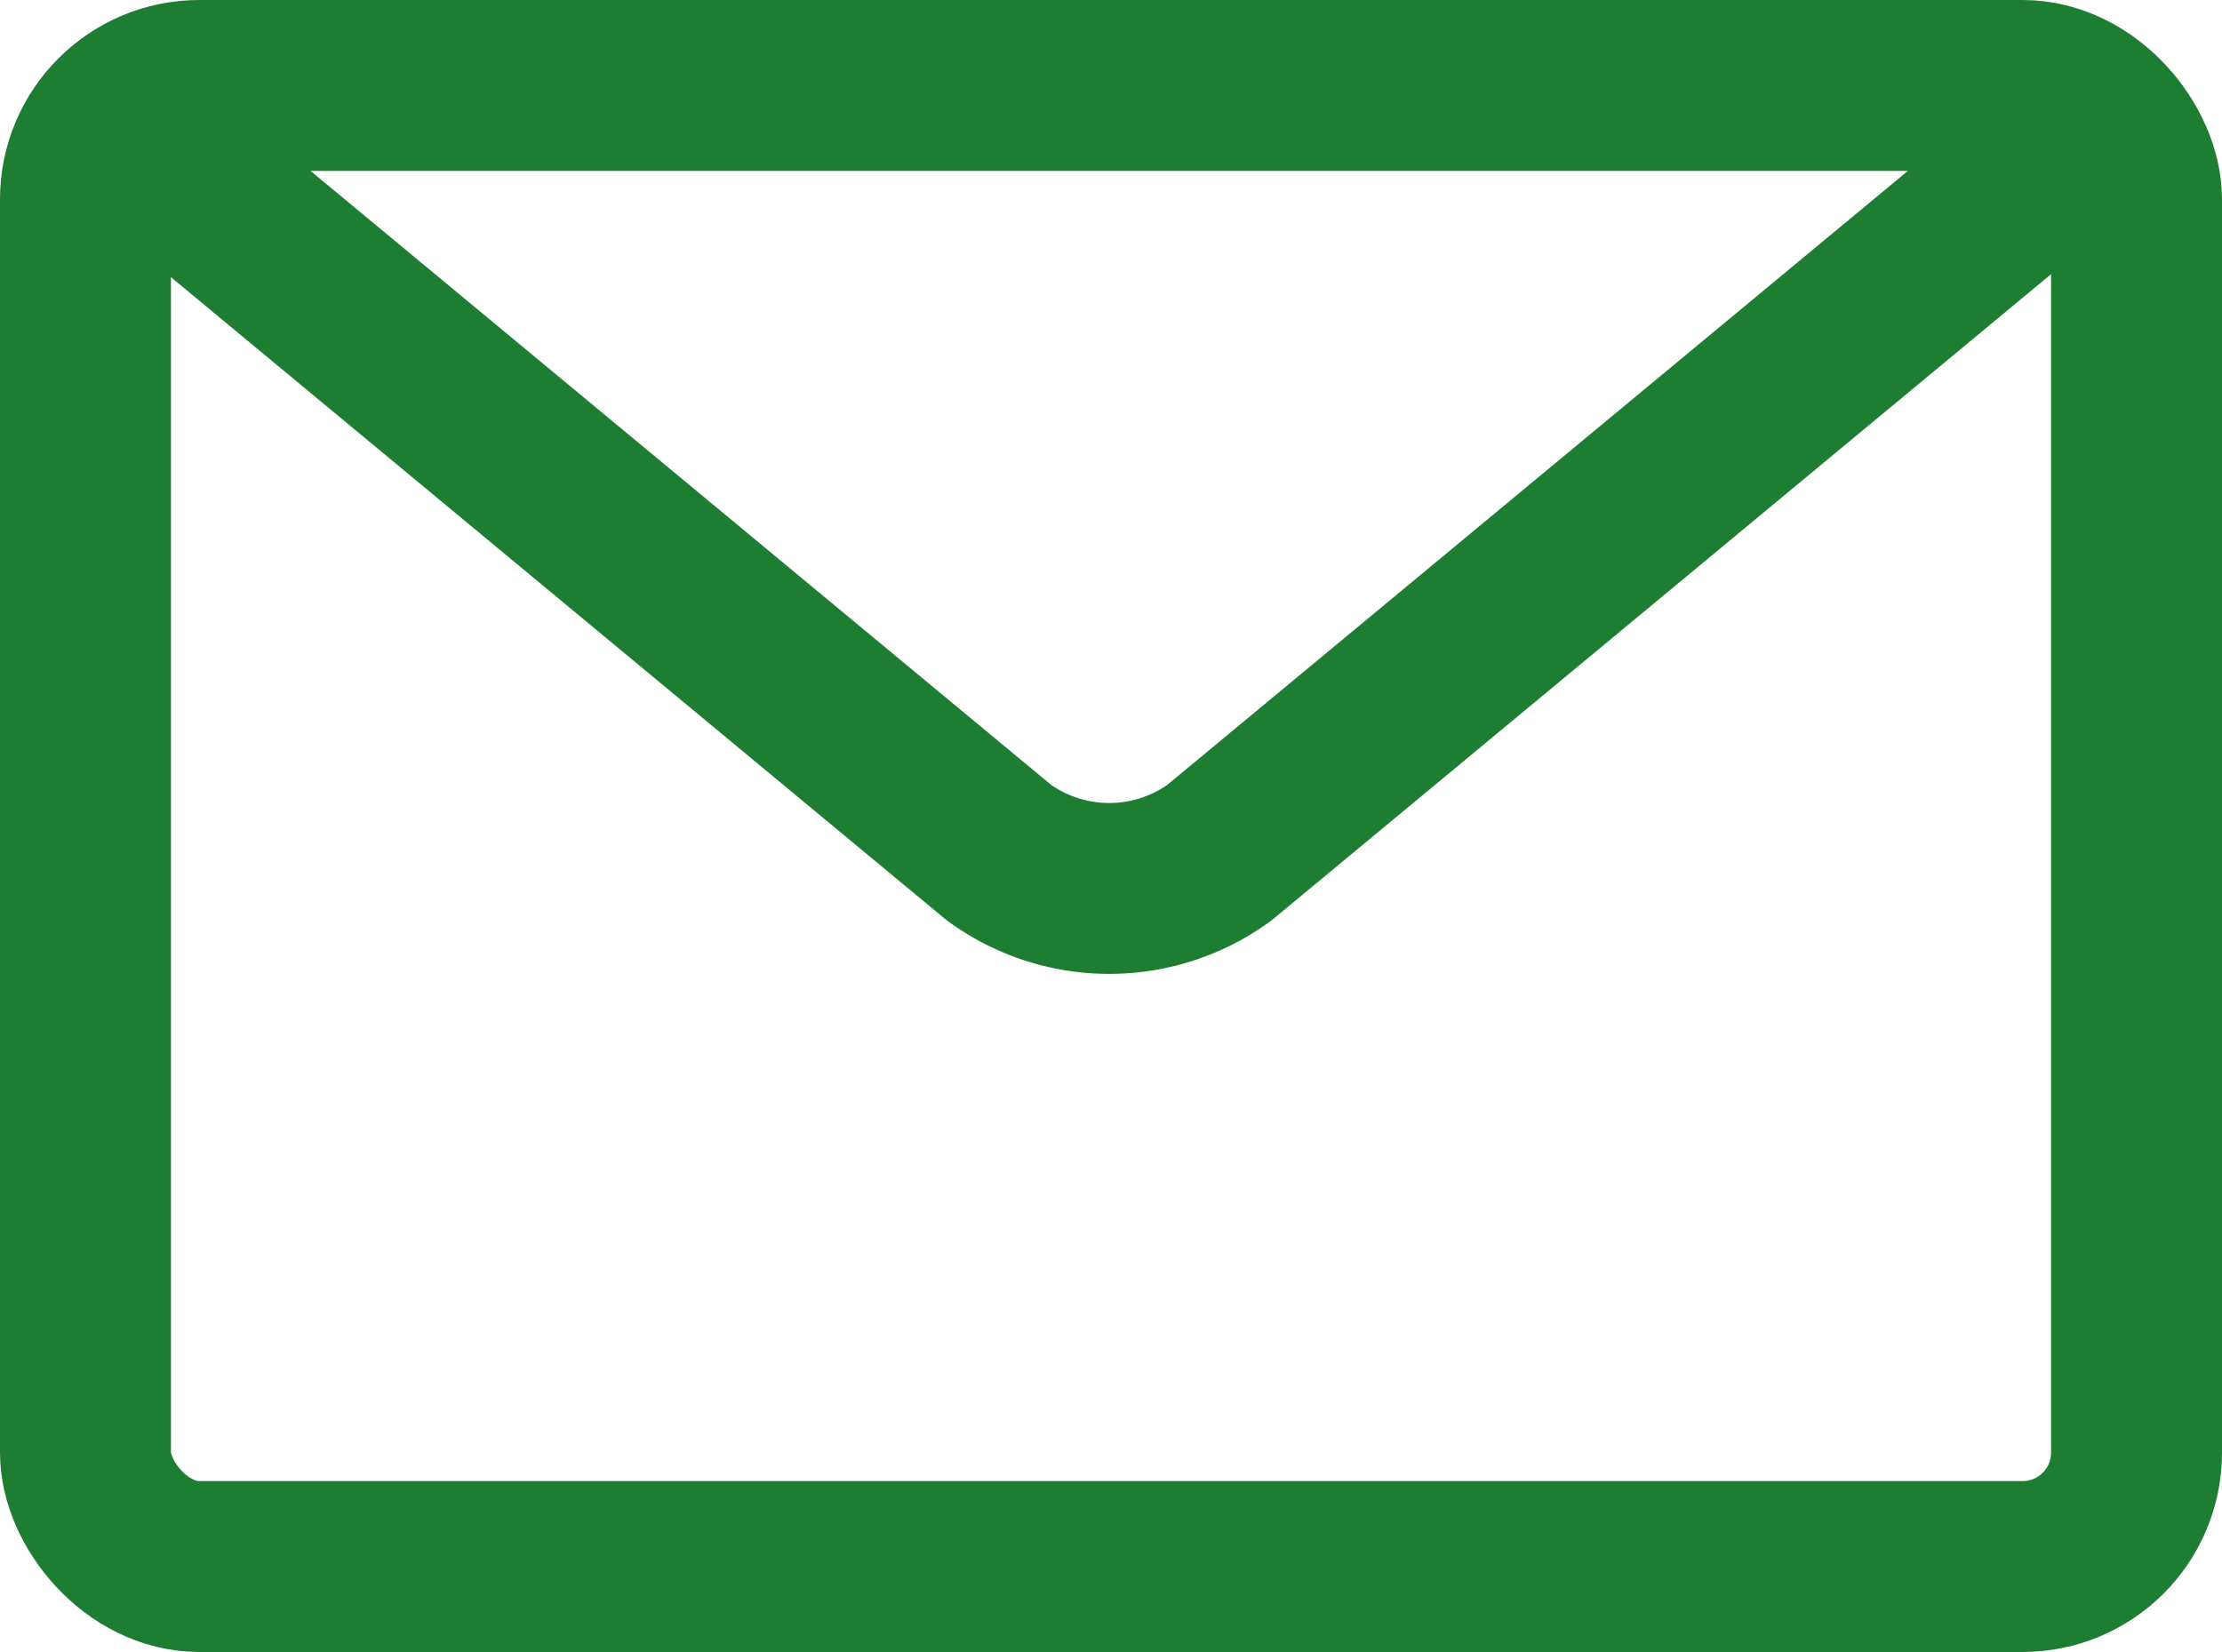 <svg xmlns="http://www.w3.org/2000/svg" width="39" height="29" viewBox="0 0 39 29"><g fill="none" stroke="#1d7d31" stroke-linecap="round" stroke-linejoin="round" stroke-width="3" transform="translate(1.5 1.5)"><path d="M35.304.698l-15.4 12.769a3.291 3.291 0 0 1-3.871 0L.633.698"/><rect width="36" height="26" rx="2"/></g></svg>